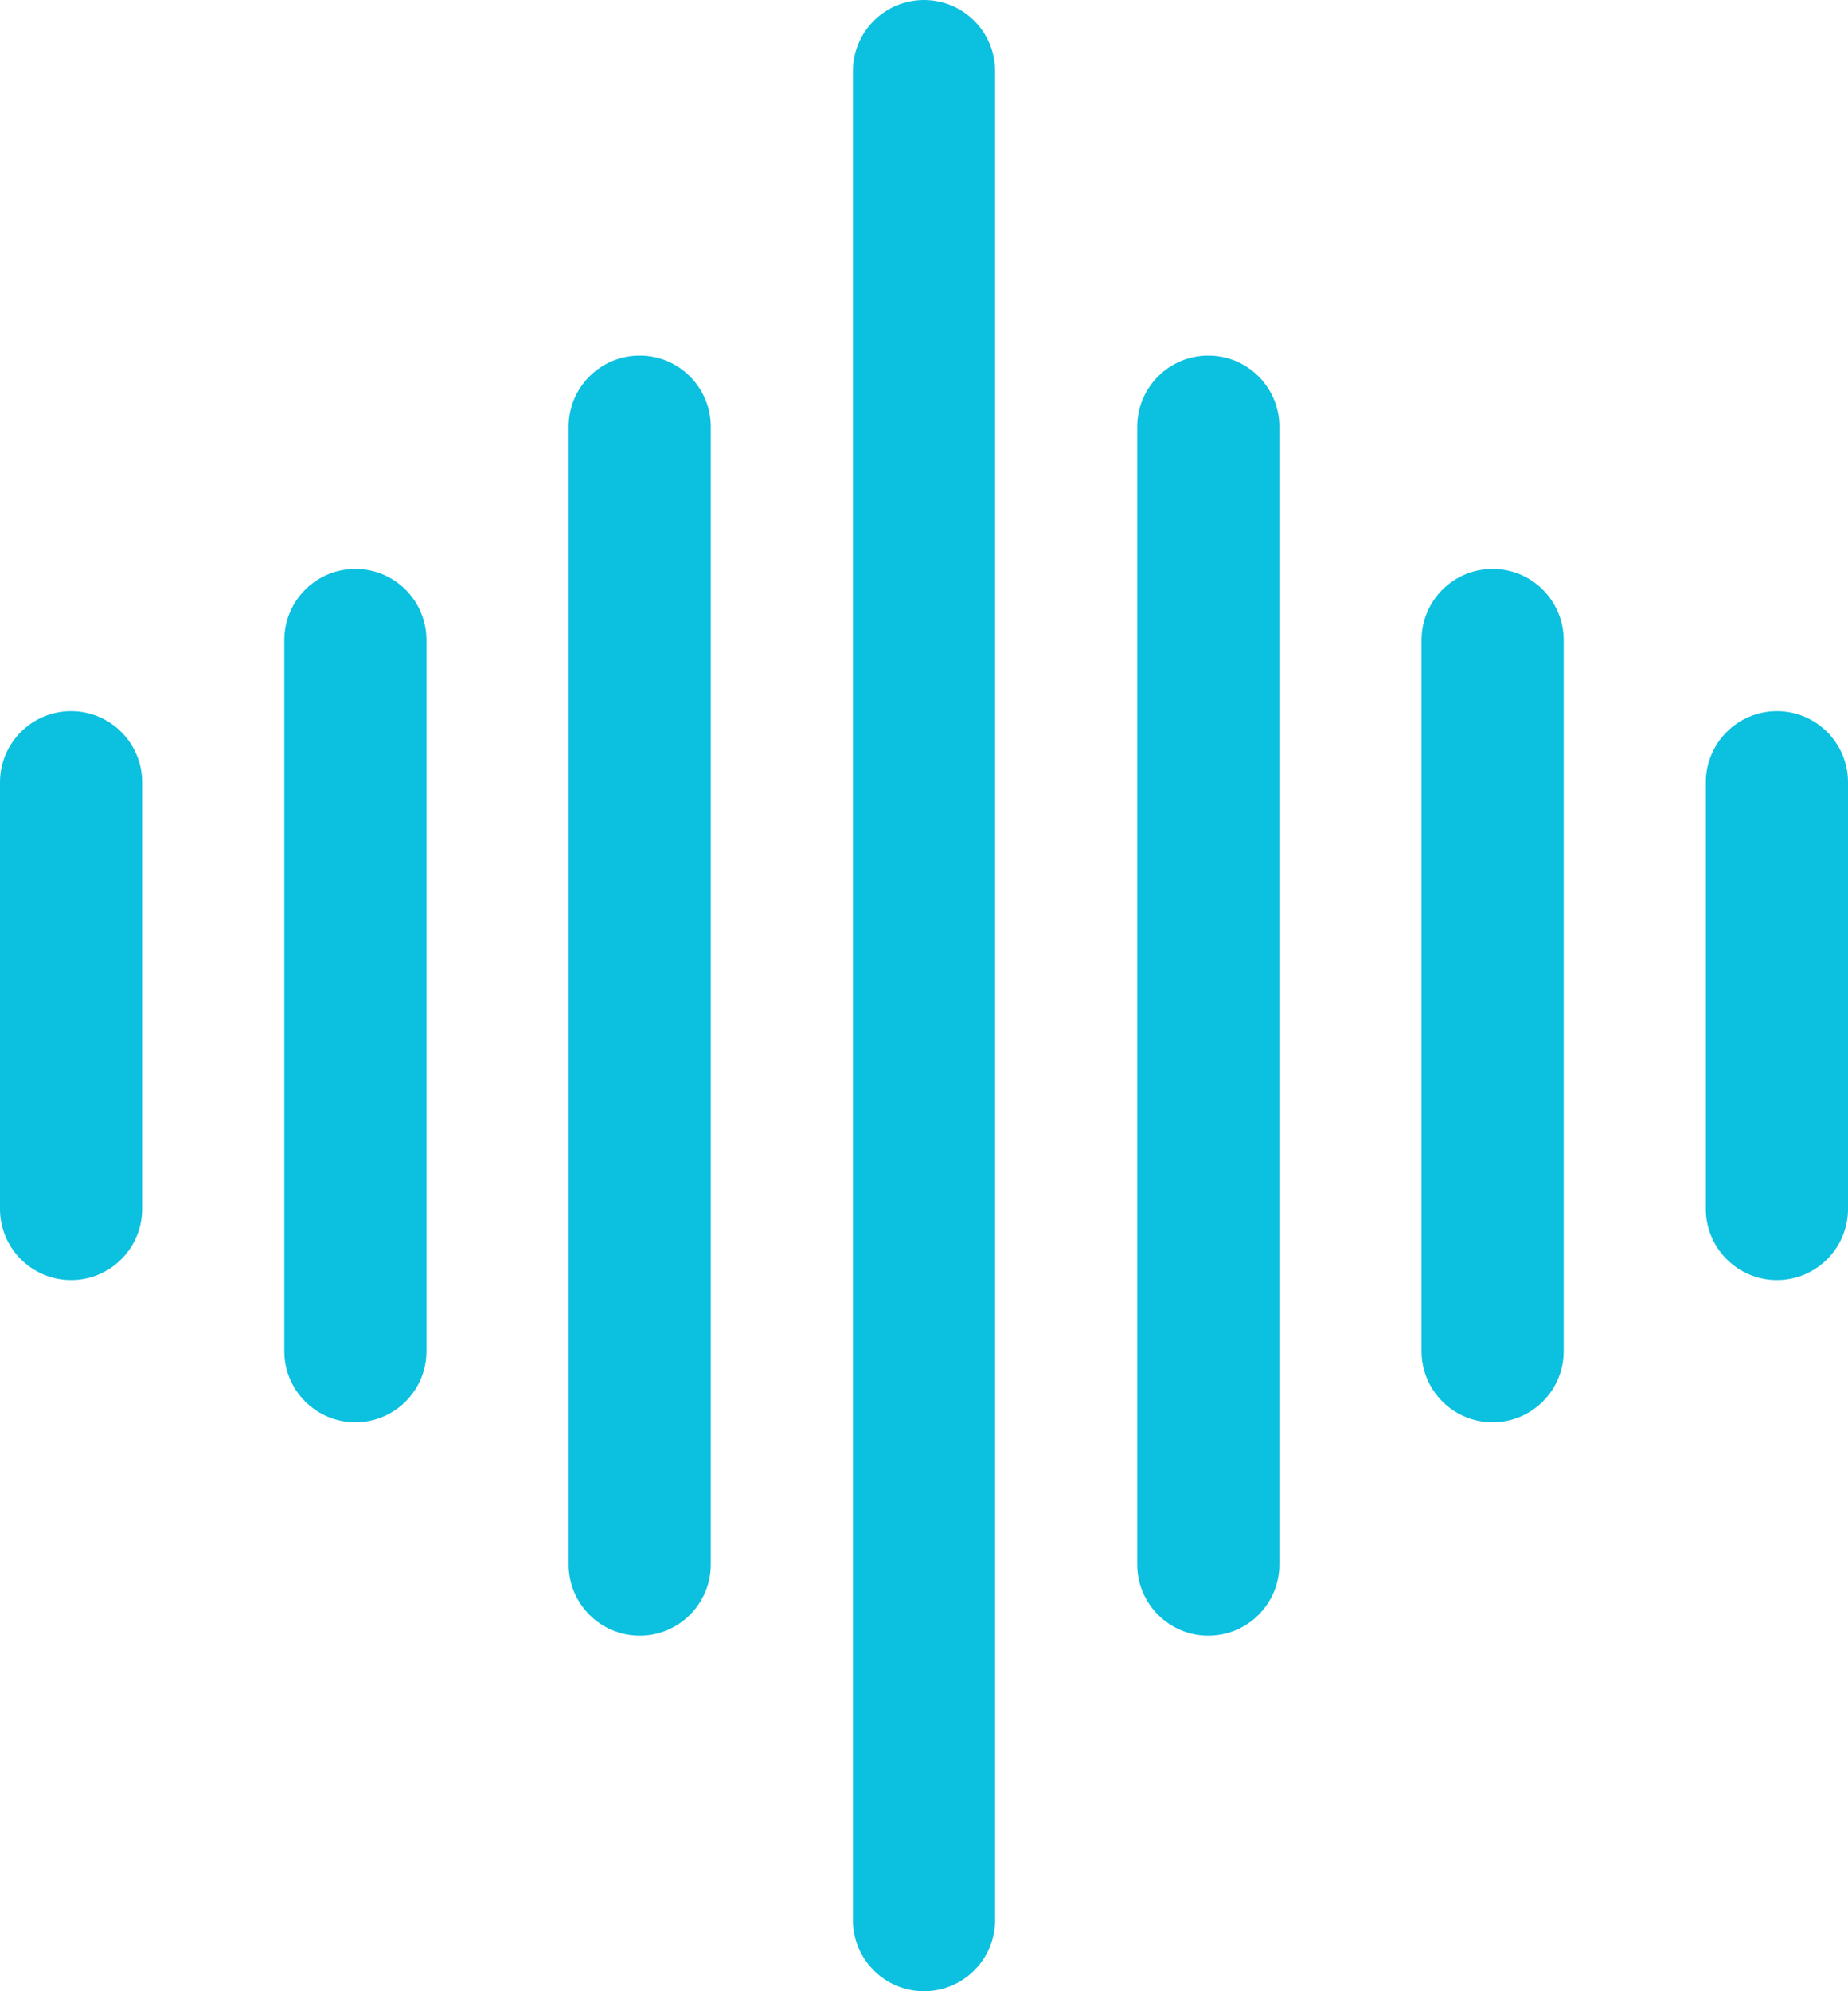 <?xml version="1.0" encoding="UTF-8" standalone="no"?><svg xmlns="http://www.w3.org/2000/svg" xmlns:xlink="http://www.w3.org/1999/xlink" clip-rule="evenodd" fill="#0cc0df" fill-rule="evenodd" height="28" preserveAspectRatio="xMidYMid meet" stroke-linejoin="round" stroke-miterlimit="2" version="1" viewBox="3.0 2.0 26.0 28.0" width="26" zoomAndPan="magnify"><g id="change1_1"><path d="M17,29l0,-26c-0,-0.552 -0.448,-1 -1,-1c-0.552,0 -1,0.448 -1,1l0,26c-0,0.552 0.448,1 1,1c0.552,0 1,-0.448 1,-1Zm4,-5l0,-16c-0,-0.552 -0.448,-1 -1,-1c-0.552,0 -1,0.448 -1,1l0,16c-0,0.552 0.448,1 1,1c0.552,0 1,-0.448 1,-1Zm-8,-0l0,-16c0,-0.552 -0.448,-1 -1,-1c-0.552,-0 -1,0.448 -1,1l0,16c0,0.552 0.448,1 1,1c0.552,-0 1,-0.448 1,-1Zm12,-3l0,-10c-0,-0.552 -0.448,-1 -1,-1c-0.552,0 -1,0.448 -1,1l0,10c-0,0.552 0.448,1 1,1c0.552,0 1,-0.448 1,-1Zm-16,-0l-0,-10c0,-0.552 -0.448,-1 -1,-1c-0.552,-0 -1,0.448 -1,1l-0,10c0,0.552 0.448,1 1,1c0.552,-0 1,-0.448 1,-1Zm-4,-2l0,-6c-0,-0.552 -0.448,-1 -1,-1c-0.552,0 -1,0.448 -1,1l0,6c-0,0.552 0.448,1 1,1c0.552,0 1,-0.448 1,-1Zm24,-0l0,-6c0,-0.552 -0.448,-1 -1,-1c-0.552,-0 -1,0.448 -1,1l0,6c0,0.552 0.448,1 1,1c0.552,-0 1,-0.448 1,-1Z"/></g></svg>